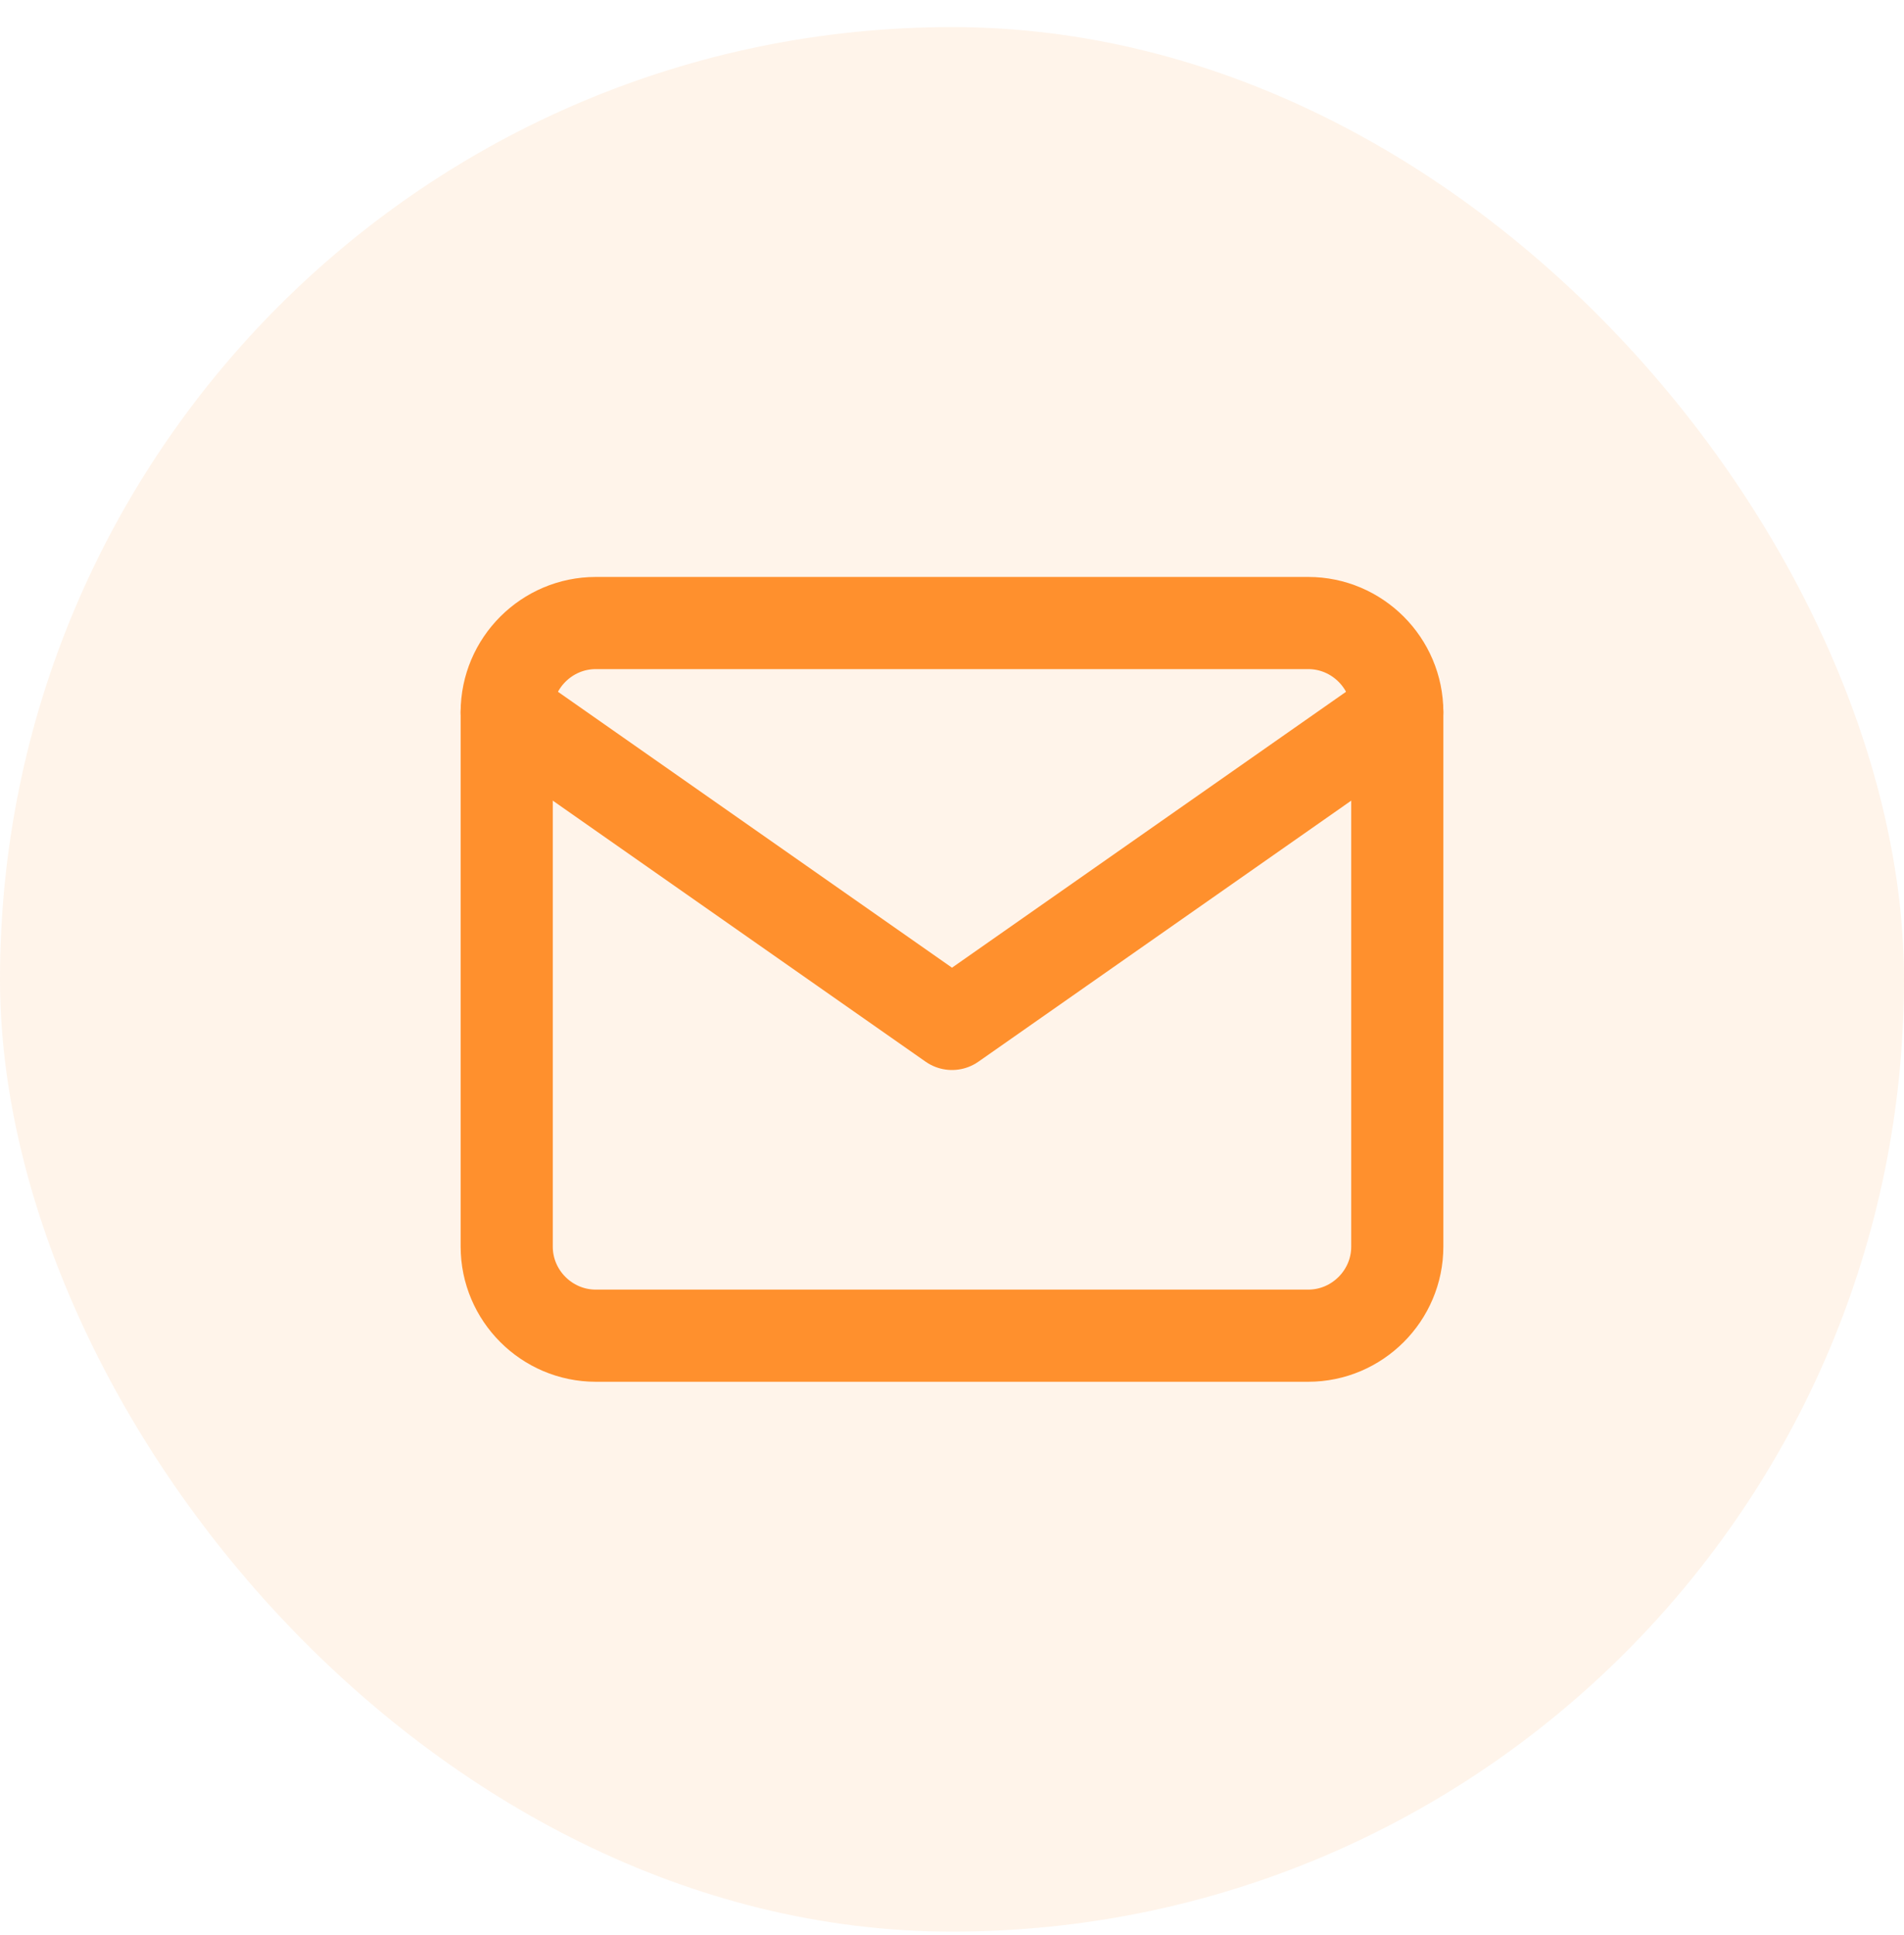 <svg xmlns="http://www.w3.org/2000/svg" width="62" height="63" viewBox="0 0 62 63" fill="none"><rect y="0.882" width="62" height="62" rx="31" fill="#FF902D" fill-opacity="0.1"></rect><path d="M19.4 20.282H42.6C44.195 20.282 45.5 21.587 45.5 23.182V40.582C45.5 42.177 44.195 43.482 42.6 43.482H19.4C17.805 43.482 16.5 42.177 16.5 40.582V23.182C16.5 21.587 17.805 20.282 19.4 20.282Z" stroke="#FF902D" stroke-width="3" stroke-linecap="round" stroke-linejoin="round"></path><path d="M45.5 23.183L31 33.333L16.5 23.183" stroke="#FF902D" stroke-width="3" stroke-linecap="round" stroke-linejoin="round"></path></svg>